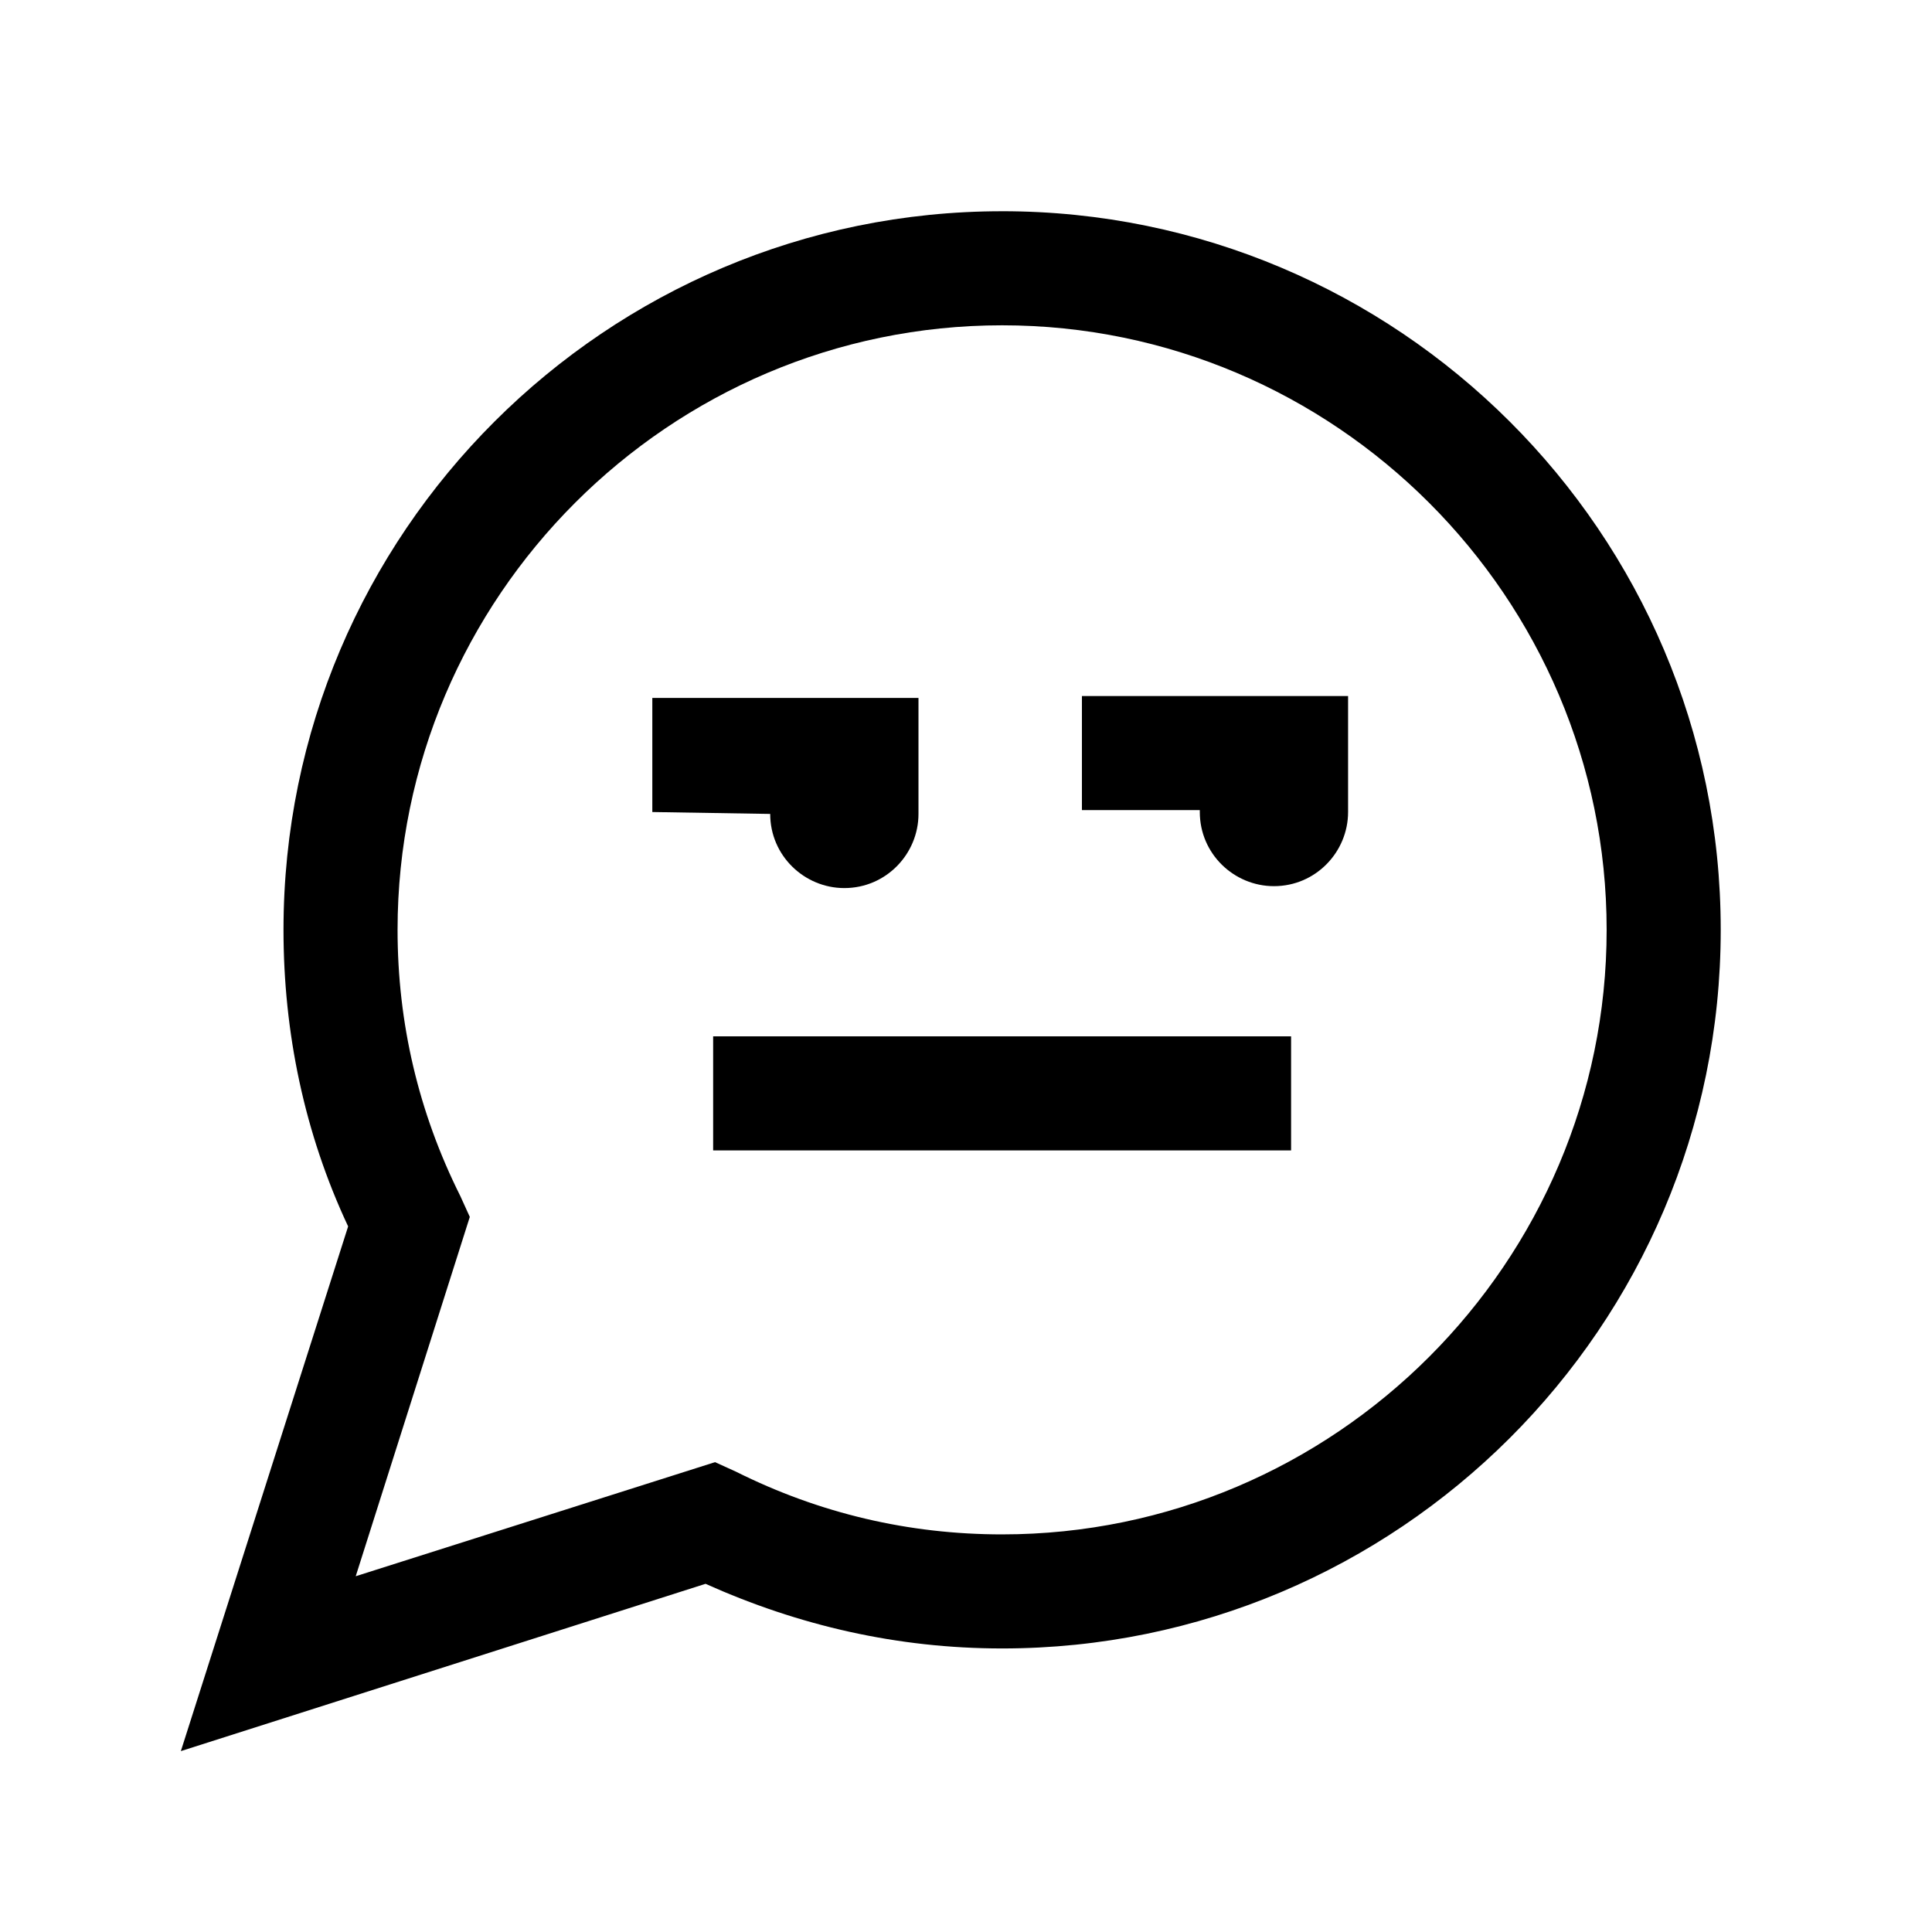 <?xml version="1.0" encoding="UTF-8"?>
<!-- Uploaded to: ICON Repo, www.svgrepo.com, Generator: ICON Repo Mixer Tools -->
<svg fill="#000000" width="800px" height="800px" version="1.1" viewBox="144 144 512 512" xmlns="http://www.w3.org/2000/svg">
 <g>
  <path d="m409.57 199.98c-104.79 0-190.44 85.145-190.44 190.44 0 27.207 5.543 53.906 17.129 78.594l-44.332 139.05 139.05-44.336c24.688 11.082 50.883 17.129 78.594 17.129 104.79 0 190.44-85.145 190.44-190.44 0-105.29-85.648-190.44-190.44-190.44zm0 350.65c-24.688 0-48.367-5.543-70.535-16.625l-5.543-2.519-95.219 30.23 30.23-95.219-2.519-5.543c-11.082-22.168-16.625-45.848-16.625-70.535 0-88.168 72.043-160.21 160.21-160.21 88.168 0 160.21 72.043 160.21 160.21s-72.043 160.21-160.21 160.21z"/>
  <path d="m332.99 418.64h153.16v30.23h-153.16z"/>
  <path d="m348.11 359.7c0 11.082 9.07 19.648 19.648 19.648 11.082 0 19.648-9.07 19.648-19.648v-0.504-30.23h-70.535v30.23l31.238 0.504v0z"/>
  <path d="m431.23 358.69h30.73v0.504c0 11.082 9.07 19.648 19.648 19.648 11.082 0 19.648-9.07 19.648-19.648v-0.504-30.23h-70.535v30.23z"/>
 </g>
</svg>